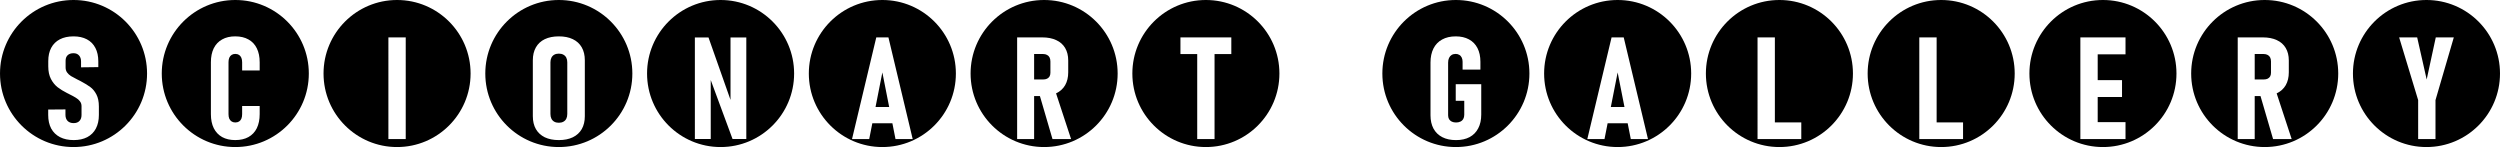 <?xml version="1.0" encoding="UTF-8" standalone="no"?>
<!-- Created with Inkscape (http://www.inkscape.org/) -->

<svg
   xmlns:dc="http://purl.org/dc/elements/1.1/"
   xmlns:cc="http://creativecommons.org/ns#"
   xmlns:rdf="http://www.w3.org/1999/02/22-rdf-syntax-ns#"
   xmlns:svg="http://www.w3.org/2000/svg"
   xmlns="http://www.w3.org/2000/svg"
   xmlns:sodipodi="http://sodipodi.sourceforge.net/DTD/sodipodi-0.dtd"
   xmlns:inkscape="http://www.inkscape.org/namespaces/inkscape"
   width="1700"
   height="100"
   viewBox="0 0 449.792 26.458"
   version="1.1"
   id="svg969"
   inkscape:version="0.92.5 (2060ec1f9f, 2020-04-08)"
   sodipodi:docname="scionart_gallery_v2_title.svg">
  <title
     id="title1487">Scionart gallery v.2 - title</title>
  <defs
     id="defs963" />
  <sodipodi:namedview
     id="base"
     pagecolor="#ffffff"
     bordercolor="#666666"
     borderopacity="1.0"
     inkscape:pageopacity="0.0"
     inkscape:pageshadow="2"
     inkscape:zoom="0.92176471"
     inkscape:cx="850"
     inkscape:cy="50"
     inkscape:document-units="px"
     inkscape:current-layer="layer1"
     showgrid="false"
     units="px"
     inkscape:window-width="1920"
     inkscape:window-height="1027"
     inkscape:window-x="-8"
     inkscape:window-y="-8"
     inkscape:window-maximized="1" />
  <g
     inkscape:label="title"
     inkscape:groupmode="layer"
     id="layer1"
     transform="translate(0,-270.542)"
     sodipodi:insensitive="true">
    <g
       transform="translate(-29.104,246.729)"
       id="g1425">
      <path
         id="path2006"
         d="m 42.333,23.812 c -7.306,0 -13.229,5.923 -13.229,13.229 0,7.306 5.923,13.229 13.229,13.229 7.306,0 13.229,-5.923 13.229,-13.229 0,-7.306 -5.923,-13.229 -13.229,-13.229 z m -0.006,6.544 c 0.931,0 1.731,0.176 2.402,0.528 0.671,0.352 1.182,0.868 1.534,1.547 0.352,0.671 0.528,1.48 0.528,2.427 v 1.031 l -3.106,0.038 v -1.044 c 0,-0.469 -0.122,-0.834 -0.365,-1.094 -0.235,-0.268 -0.566,-0.402 -0.993,-0.402 -0.453,0 -0.805,0.121 -1.056,0.364 -0.243,0.235 -0.365,0.562 -0.365,0.981 v 1.22 c 0,0.344 0.088,0.641 0.264,0.892 0.184,0.251 0.411,0.465 0.679,0.641 0.277,0.168 0.658,0.373 1.145,0.617 0.092,0.042 0.184,0.088 0.276,0.138 0.101,0.05 0.201,0.101 0.302,0.151 0.017,0.008 0.029,0.017 0.038,0.025 0.017,0.008 0.033,0.017 0.05,0.025 0.696,0.369 1.258,0.712 1.685,1.031 0.428,0.31 0.792,0.75 1.094,1.32 0.302,0.57 0.453,1.299 0.453,2.188 v 1.521 c 0,0.947 -0.18,1.761 -0.541,2.44 -0.352,0.671 -0.868,1.186 -1.547,1.547 -0.679,0.352 -1.492,0.528 -2.44,0.528 -0.956,0 -1.777,-0.176 -2.464,-0.528 C 39.213,48.129 38.685,47.614 38.316,46.943 37.956,46.264 37.775,45.451 37.775,44.503 v -0.98 l 3.106,-0.025 v 0.981 c 0,0.461 0.13,0.826 0.39,1.094 0.26,0.26 0.621,0.39 1.082,0.39 0.453,0 0.8,-0.13 1.043,-0.39 0.251,-0.26 0.377,-0.617 0.377,-1.069 v -1.597 c 0,-0.335 -0.096,-0.625 -0.289,-0.868 -0.184,-0.251 -0.428,-0.465 -0.73,-0.641 -0.293,-0.184 -0.696,-0.402 -1.207,-0.654 -0.034,-0.017 -0.067,-0.034 -0.1,-0.051 -0.025,-0.017 -0.055,-0.033 -0.088,-0.05 L 41.195,40.568 C 40.516,40.224 39.938,39.868 39.46,39.499 38.982,39.122 38.584,38.627 38.265,38.015 37.947,37.403 37.788,36.648 37.788,35.751 V 34.808 c 0,-0.931 0.176,-1.727 0.528,-2.389 0.36,-0.671 0.88,-1.182 1.559,-1.534 0.679,-0.352 1.496,-0.528 2.452,-0.528 z"
         style="fill:#000000;fill-opacity:1;stroke:none;stroke-width:0;stroke-linecap:butt;stroke-linejoin:miter;stroke-miterlimit:4;stroke-dasharray:none;stroke-dashoffset:0;stroke-opacity:1"
         inkscape:connector-curvature="0" />
      <path
         id="path2006-8"
         d="m 100.542,23.812 c -7.306,0 -13.229,5.923 -13.229,13.229 0,7.306 5.923,13.229 13.229,13.229 7.306,2e-6 13.229,-5.923 13.229,-13.229 0,-7.306 -5.923,-13.229 -13.229,-13.229 z m -1.559,6.733 h 3.118 V 48.829 h -3.118 z"
         style="fill:#000000;fill-opacity:1;stroke:none;stroke-width:0.265;stroke-linecap:butt;stroke-linejoin:miter;stroke-miterlimit:4;stroke-dasharray:none;stroke-dashoffset:0;stroke-opacity:1"
         inkscape:connector-curvature="0" />
      <path
         id="path2006-8-0"
         d="m 71.437,23.812 c -7.306,0 -13.229,5.923 -13.229,13.229 0,7.306 5.923,13.229 13.229,13.229 7.306,0 13.229,-5.923 13.229,-13.229 0,-7.306 -5.923,-13.229 -13.229,-13.229 z m 0,6.544 c 0.922,0 1.71,0.185 2.364,0.553 0.662,0.36 1.165,0.893 1.509,1.597 0.344,0.696 0.515,1.534 0.515,2.515 v 1.471 h -3.156 v -1.471 c 0,-0.31 -0.046,-0.578 -0.138,-0.805 -0.092,-0.226 -0.235,-0.398 -0.427,-0.516 -0.184,-0.126 -0.407,-0.189 -0.667,-0.189 -0.251,0 -0.469,0.059 -0.654,0.176 -0.184,0.117 -0.327,0.289 -0.428,0.515 -0.092,0.226 -0.138,0.495 -0.138,0.805 v 9.356 c 0,0.31 0.046,0.578 0.138,0.805 0.101,0.218 0.243,0.386 0.428,0.503 0.184,0.117 0.402,0.176 0.654,0.176 0.268,0 0.495,-0.058 0.679,-0.176 0.184,-0.117 0.323,-0.285 0.415,-0.503 0.092,-0.226 0.138,-0.499 0.138,-0.818 v -1.471 h 3.156 v 1.471 c 0,0.981 -0.172,1.823 -0.515,2.527 -0.344,0.696 -0.847,1.228 -1.509,1.597 -0.654,0.36 -1.442,0.541 -2.364,0.541 -0.922,0 -1.71,-0.18 -2.364,-0.541 -0.654,-0.369 -1.157,-0.902 -1.509,-1.597 -0.344,-0.696 -0.515,-1.534 -0.515,-2.515 v -9.356 c 0,-0.981 0.172,-1.819 0.515,-2.515 0.352,-0.696 0.855,-1.224 1.509,-1.584 0.654,-0.369 1.442,-0.553 2.364,-0.553 z"
         style="fill:#000000;fill-opacity:1;stroke:none;stroke-width:0.265;stroke-linecap:butt;stroke-linejoin:miter;stroke-miterlimit:4;stroke-dasharray:none;stroke-dashoffset:0;stroke-opacity:1"
         inkscape:connector-curvature="0" />
      <path
         id="path2006-1"
         d="m 129.646,23.812 c -7.306,-2e-6 -13.229,5.923 -13.229,13.229 0,7.306 5.923,13.229 13.229,13.229 7.306,-6e-6 13.229,-5.923 13.229,-13.229 0,-7.306 -5.923,-13.229 -13.229,-13.229 z m 0,6.544 c 0.981,0 1.819,0.168 2.515,0.503 0.704,0.335 1.24,0.826 1.609,1.471 0.369,0.645 0.553,1.421 0.553,2.326 v 10.06 c 0,0.905 -0.185,1.681 -0.553,2.326 -0.369,0.637 -0.905,1.128 -1.609,1.471 -0.696,0.335 -1.534,0.503 -2.515,0.503 -0.981,0 -1.823,-0.167 -2.527,-0.503 -0.696,-0.344 -1.228,-0.834 -1.597,-1.471 -0.369,-0.645 -0.553,-1.421 -0.553,-2.326 V 34.657 c 0,-0.905 0.185,-1.68 0.553,-2.326 0.369,-0.645 0.901,-1.136 1.597,-1.471 0.704,-0.335 1.547,-0.503 2.527,-0.503 z m 0,3.106 c -0.319,0 -0.591,0.063 -0.818,0.189 -0.226,0.126 -0.398,0.306 -0.515,0.541 -0.117,0.235 -0.176,0.515 -0.176,0.842 v 9.28 c 0,0.335 0.059,0.621 0.176,0.855 0.117,0.235 0.289,0.415 0.515,0.541 0.226,0.126 0.499,0.189 0.818,0.189 0.319,0 0.591,-0.063 0.818,-0.189 0.235,-0.126 0.411,-0.306 0.528,-0.541 0.117,-0.235 0.176,-0.52 0.176,-0.855 v -9.28 c 0,-0.327 -0.058,-0.608 -0.176,-0.842 -0.117,-0.235 -0.293,-0.415 -0.528,-0.541 -0.226,-0.126 -0.499,-0.189 -0.818,-0.189 z"
         style="fill:#000000;fill-opacity:1;stroke:none;stroke-width:0.265;stroke-linecap:butt;stroke-linejoin:miter;stroke-miterlimit:4;stroke-dasharray:none;stroke-dashoffset:0;stroke-opacity:1"
         inkscape:connector-curvature="0" />
      <path
         id="path2006-8-1"
         d="m 187.854,23.812 c -7.306,-2e-6 -13.229,5.923 -13.229,13.229 0,7.306 5.923,13.229 13.229,13.229 7.306,-6e-6 13.229,-5.923 13.229,-13.229 0,-7.306 -5.923,-13.229 -13.229,-13.229 z m -1.094,6.733 h 2.188 l 4.364,18.284 h -3.093 l -0.561,-2.842 h -3.607 l -0.561,2.842 h -3.093 z m 1.094,6.3 -1.228,6.225 h 2.456 z"
         style="fill:#000000;fill-opacity:1;stroke:none;stroke-width:0.265;stroke-linecap:butt;stroke-linejoin:miter;stroke-miterlimit:4;stroke-dasharray:none;stroke-dashoffset:0;stroke-opacity:1"
         inkscape:connector-curvature="0" />
      <path
         id="path2006-8-0-5"
         d="m 158.75,23.812 c -7.306,4e-6 -13.229,5.923 -13.229,13.229 0,7.306 5.923,13.229 13.229,13.229 7.306,2e-6 13.229,-5.923 13.229,-13.229 0,-7.306 -5.923,-13.229 -13.229,-13.229 z m -4.628,6.74 h 2.452 l 3.961,11.234 V 30.552 h 2.842 v 18.271 h -2.477 l -3.923,-10.609 v 10.609 h -2.855 z"
         style="fill:#000000;fill-opacity:1;stroke:none;stroke-width:0.265;stroke-linecap:butt;stroke-linejoin:miter;stroke-miterlimit:4;stroke-dasharray:none;stroke-dashoffset:0;stroke-opacity:1"
         inkscape:connector-curvature="0" />
      <path
         id="path2006-5-4"
         d="m 216.958,23.812 c -7.306,4e-6 -13.229,5.923 -13.229,13.229 0,7.306 5.923,13.229 13.229,13.229 7.306,2e-6 13.229,-5.923 13.229,-13.229 0,-7.306 -5.923,-13.229 -13.229,-13.229 z m -4.854,6.727 h 3.056 1.446 c 0.989,0 1.832,0.163 2.527,0.49 0.704,0.319 1.24,0.792 1.609,1.421 0.369,0.62 0.553,1.366 0.553,2.238 v 2.138 c 0,0.897 -0.185,1.668 -0.553,2.314 -0.369,0.637 -0.905,1.124 -1.609,1.459 -0.008,0.004 -0.017,0.007 -0.025,0.011 l 2.703,8.225 h -3.345 l -2.261,-7.733 H 215.16 v 7.733 h -3.056 z m 3.056,2.993 v 4.577 h 1.635 c 0.268,0 0.499,-0.046 0.691,-0.138 0.201,-0.101 0.352,-0.239 0.453,-0.415 0.101,-0.184 0.151,-0.402 0.151,-0.654 v -2.037 c 0,-0.277 -0.05,-0.516 -0.151,-0.717 -0.101,-0.201 -0.251,-0.352 -0.453,-0.453 -0.193,-0.109 -0.423,-0.163 -0.691,-0.163 z"
         style="fill:#000000;fill-opacity:1;stroke:none;stroke-width:0.265;stroke-linecap:butt;stroke-linejoin:miter;stroke-miterlimit:4;stroke-dasharray:none;stroke-dashoffset:0;stroke-opacity:1"
         inkscape:connector-curvature="0" />
      <path
         id="path2006-8-0-0-5"
         d="m 246.062,23.812 c -7.306,-2e-6 -13.229,5.923 -13.229,13.229 0,7.306 5.923,13.229 13.229,13.229 7.306,2e-6 13.229,-5.923 13.229,-13.229 0,-7.306 -5.923,-13.229 -13.229,-13.229 z m -4.577,6.733 h 9.154 v 2.993 h -3.018 V 48.829 h -3.118 V 33.539 h -3.018 z"
         style="fill:#000000;fill-opacity:1;stroke:none;stroke-width:0.265;stroke-linecap:butt;stroke-linejoin:miter;stroke-miterlimit:4;stroke-dasharray:none;stroke-dashoffset:0;stroke-opacity:1"
         inkscape:connector-curvature="0" />
      <path
         sodipodi:nodetypes="sssssccccccc"
         id="path2006-9"
         d="m 378.354,23.812 c -7.306,-2e-6 -13.229,5.923 -13.229,13.229 0,7.306 5.923,13.229 13.229,13.229 7.306,-6e-6 13.229,-5.923 13.229,-13.229 0,-7.306 -5.923,-13.229 -13.229,-13.229 z m -3.936,6.733 h 3.118 v 15.291 h 4.753 v 2.993 h -7.871 z"
         style="fill:#000000;fill-opacity:1;stroke:none;stroke-width:0.265;stroke-linecap:butt;stroke-linejoin:miter;stroke-miterlimit:4;stroke-dasharray:none;stroke-dashoffset:0;stroke-opacity:1"
         inkscape:connector-curvature="0" />
      <path
         id="path2006-8-6"
         d="m 436.562,23.812 c -7.306,-2e-6 -13.229,5.923 -13.229,13.229 0,7.306 5.923,13.229 13.229,13.229 7.306,-6e-6 13.229,-5.923 13.229,-13.229 0,-7.306 -5.923,-13.229 -13.229,-13.229 z m -4.854,6.727 h 3.056 1.446 c 0.989,0 1.832,0.163 2.528,0.49 0.704,0.319 1.24,0.792 1.609,1.421 0.369,0.62 0.553,1.366 0.553,2.238 v 2.138 c 0,0.897 -0.185,1.668 -0.553,2.314 -0.369,0.637 -0.905,1.124 -1.609,1.459 -0.008,0.004 -0.017,0.007 -0.025,0.011 l 2.703,8.225 h -3.345 l -2.261,-7.733 h -1.046 v 7.733 h -3.056 z m 3.056,2.993 v 4.577 h 1.635 c 0.268,0 0.499,-0.046 0.691,-0.138 0.201,-0.101 0.352,-0.239 0.453,-0.415 0.101,-0.184 0.151,-0.402 0.151,-0.654 v -2.037 c 0,-0.277 -0.05,-0.516 -0.151,-0.717 -0.101,-0.201 -0.251,-0.352 -0.453,-0.453 -0.193,-0.109 -0.423,-0.163 -0.691,-0.163 z"
         style="fill:#000000;fill-opacity:1;stroke:none;stroke-width:0.265;stroke-linecap:butt;stroke-linejoin:miter;stroke-miterlimit:4;stroke-dasharray:none;stroke-dashoffset:0;stroke-opacity:1"
         inkscape:connector-curvature="0" />
      <path
         sodipodi:nodetypes="sssssccccccccccccc"
         id="path2006-8-0-7"
         d="m 407.458,23.812 c -7.306,4e-6 -13.229,5.923 -13.229,13.229 0,7.306 5.923,13.229 13.229,13.229 7.306,2e-6 13.229,-5.923 13.229,-13.229 0,-7.306 -5.923,-13.229 -13.229,-13.229 z m -4.062,6.733 h 8.124 v 3.043 h -5.005 v 4.64 h 4.376 v 3.031 h -4.376 v 4.526 h 5.005 v 3.043 h -8.124 z"
         style="fill:#000000;fill-opacity:1;stroke:none;stroke-width:0.265;stroke-linecap:butt;stroke-linejoin:miter;stroke-miterlimit:4;stroke-dasharray:none;stroke-dashoffset:0;stroke-opacity:1"
         inkscape:connector-curvature="0" />
      <path
         id="path2006-5"
         d="m 291.042,23.812 c -7.306,-2e-6 -13.229,5.923 -13.229,13.229 0,7.306 5.923,13.229 13.229,13.229 7.306,-6e-6 13.229,-5.923 13.229,-13.229 0,-7.306 -5.923,-13.229 -13.229,-13.229 z m -0.038,6.544 c 0.931,0 1.727,0.181 2.389,0.541 0.671,0.36 1.182,0.884 1.534,1.571 0.352,0.687 0.528,1.509 0.528,2.465 v 1.408 h -3.207 v -1.408 c 0,-0.293 -0.05,-0.545 -0.151,-0.754 -0.101,-0.218 -0.247,-0.381 -0.44,-0.49 -0.184,-0.117 -0.402,-0.176 -0.654,-0.176 -0.277,0 -0.52,0.063 -0.729,0.189 -0.201,0.126 -0.357,0.306 -0.466,0.541 -0.109,0.235 -0.163,0.511 -0.163,0.83 v 9.482 c 0,0.26 0.054,0.49 0.163,0.691 0.117,0.193 0.285,0.344 0.503,0.453 0.218,0.101 0.473,0.151 0.767,0.151 0.302,0 0.562,-0.054 0.78,-0.163 0.226,-0.109 0.398,-0.268 0.515,-0.478 0.117,-0.21 0.176,-0.461 0.176,-0.754 v -2.502 h -1.534 v -2.993 h 4.59 v 5.47 c 0,0.956 -0.18,1.777 -0.541,2.464 -0.352,0.687 -0.868,1.216 -1.547,1.584 -0.679,0.36 -1.492,0.541 -2.44,0.541 -0.964,0 -1.79,-0.176 -2.477,-0.528 -0.687,-0.352 -1.216,-0.863 -1.584,-1.534 -0.36,-0.671 -0.541,-1.471 -0.541,-2.402 v -9.482 c 0,-0.981 0.176,-1.823 0.528,-2.527 0.36,-0.713 0.88,-1.253 1.559,-1.622 0.679,-0.377 1.492,-0.566 2.44,-0.566 z"
         style="fill:#000000;fill-opacity:1;stroke:none;stroke-width:0.265;stroke-linecap:butt;stroke-linejoin:miter;stroke-miterlimit:4;stroke-dasharray:none;stroke-dashoffset:0;stroke-opacity:1"
         inkscape:connector-curvature="0" />
      <path
         sodipodi:nodetypes="sssssccccccc"
         id="path2006-8-8"
         d="m 349.25,23.812 c -7.306,-2e-6 -13.229,5.923 -13.229,13.229 0,7.306 5.923,13.229 13.229,13.229 7.306,2e-6 13.229,-5.923 13.229,-13.229 0,-7.306 -5.923,-13.229 -13.229,-13.229 z m -3.936,6.733 h 3.118 v 15.291 h 4.753 v 2.993 h -7.871 z"
         style="fill:#000000;fill-opacity:1;stroke:none;stroke-width:0.265;stroke-linecap:butt;stroke-linejoin:miter;stroke-miterlimit:4;stroke-dasharray:none;stroke-dashoffset:0;stroke-opacity:1"
         inkscape:connector-curvature="0" />
      <path
         id="path2006-8-0-0"
         d="m 320.146,23.812 c -7.306,4e-6 -13.229,5.923 -13.229,13.229 0,7.306 5.923,13.229 13.229,13.229 7.306,2e-6 13.229,-5.923 13.229,-13.229 0,-7.306 -5.923,-13.229 -13.229,-13.229 z m -1.094,6.733 h 2.188 l 4.364,18.284 h -3.093 l -0.561,-2.842 h -3.607 l -0.561,2.842 h -3.093 z m 1.094,6.3 -1.228,6.225 h 2.456 z"
         style="fill:#000000;fill-opacity:1;stroke:none;stroke-width:0.265;stroke-linecap:butt;stroke-linejoin:miter;stroke-miterlimit:4;stroke-dasharray:none;stroke-dashoffset:0;stroke-opacity:1"
         inkscape:connector-curvature="0" />
      <path
         id="path2006-8-6-6"
         d="m 465.667,23.812 c -7.306,4e-6 -13.229,5.923 -13.229,13.229 0,7.306 5.923,13.229 13.229,13.229 7.306,2e-6 13.229,-5.923 13.229,-13.229 0,-7.306 -5.923,-13.229 -13.229,-13.229 z m -4.916,6.733 h 3.244 l 1.71,7.57 1.635,-7.57 h 3.244 l -3.294,11.28 v 7.004 h -3.119 v -7.004 z"
         style="fill:#000000;fill-opacity:1;stroke:none;stroke-width:0.265;stroke-linecap:butt;stroke-linejoin:miter;stroke-miterlimit:4;stroke-dasharray:none;stroke-dashoffset:0;stroke-opacity:1"
         inkscape:connector-curvature="0" />
    </g>
  </g>
</svg>
